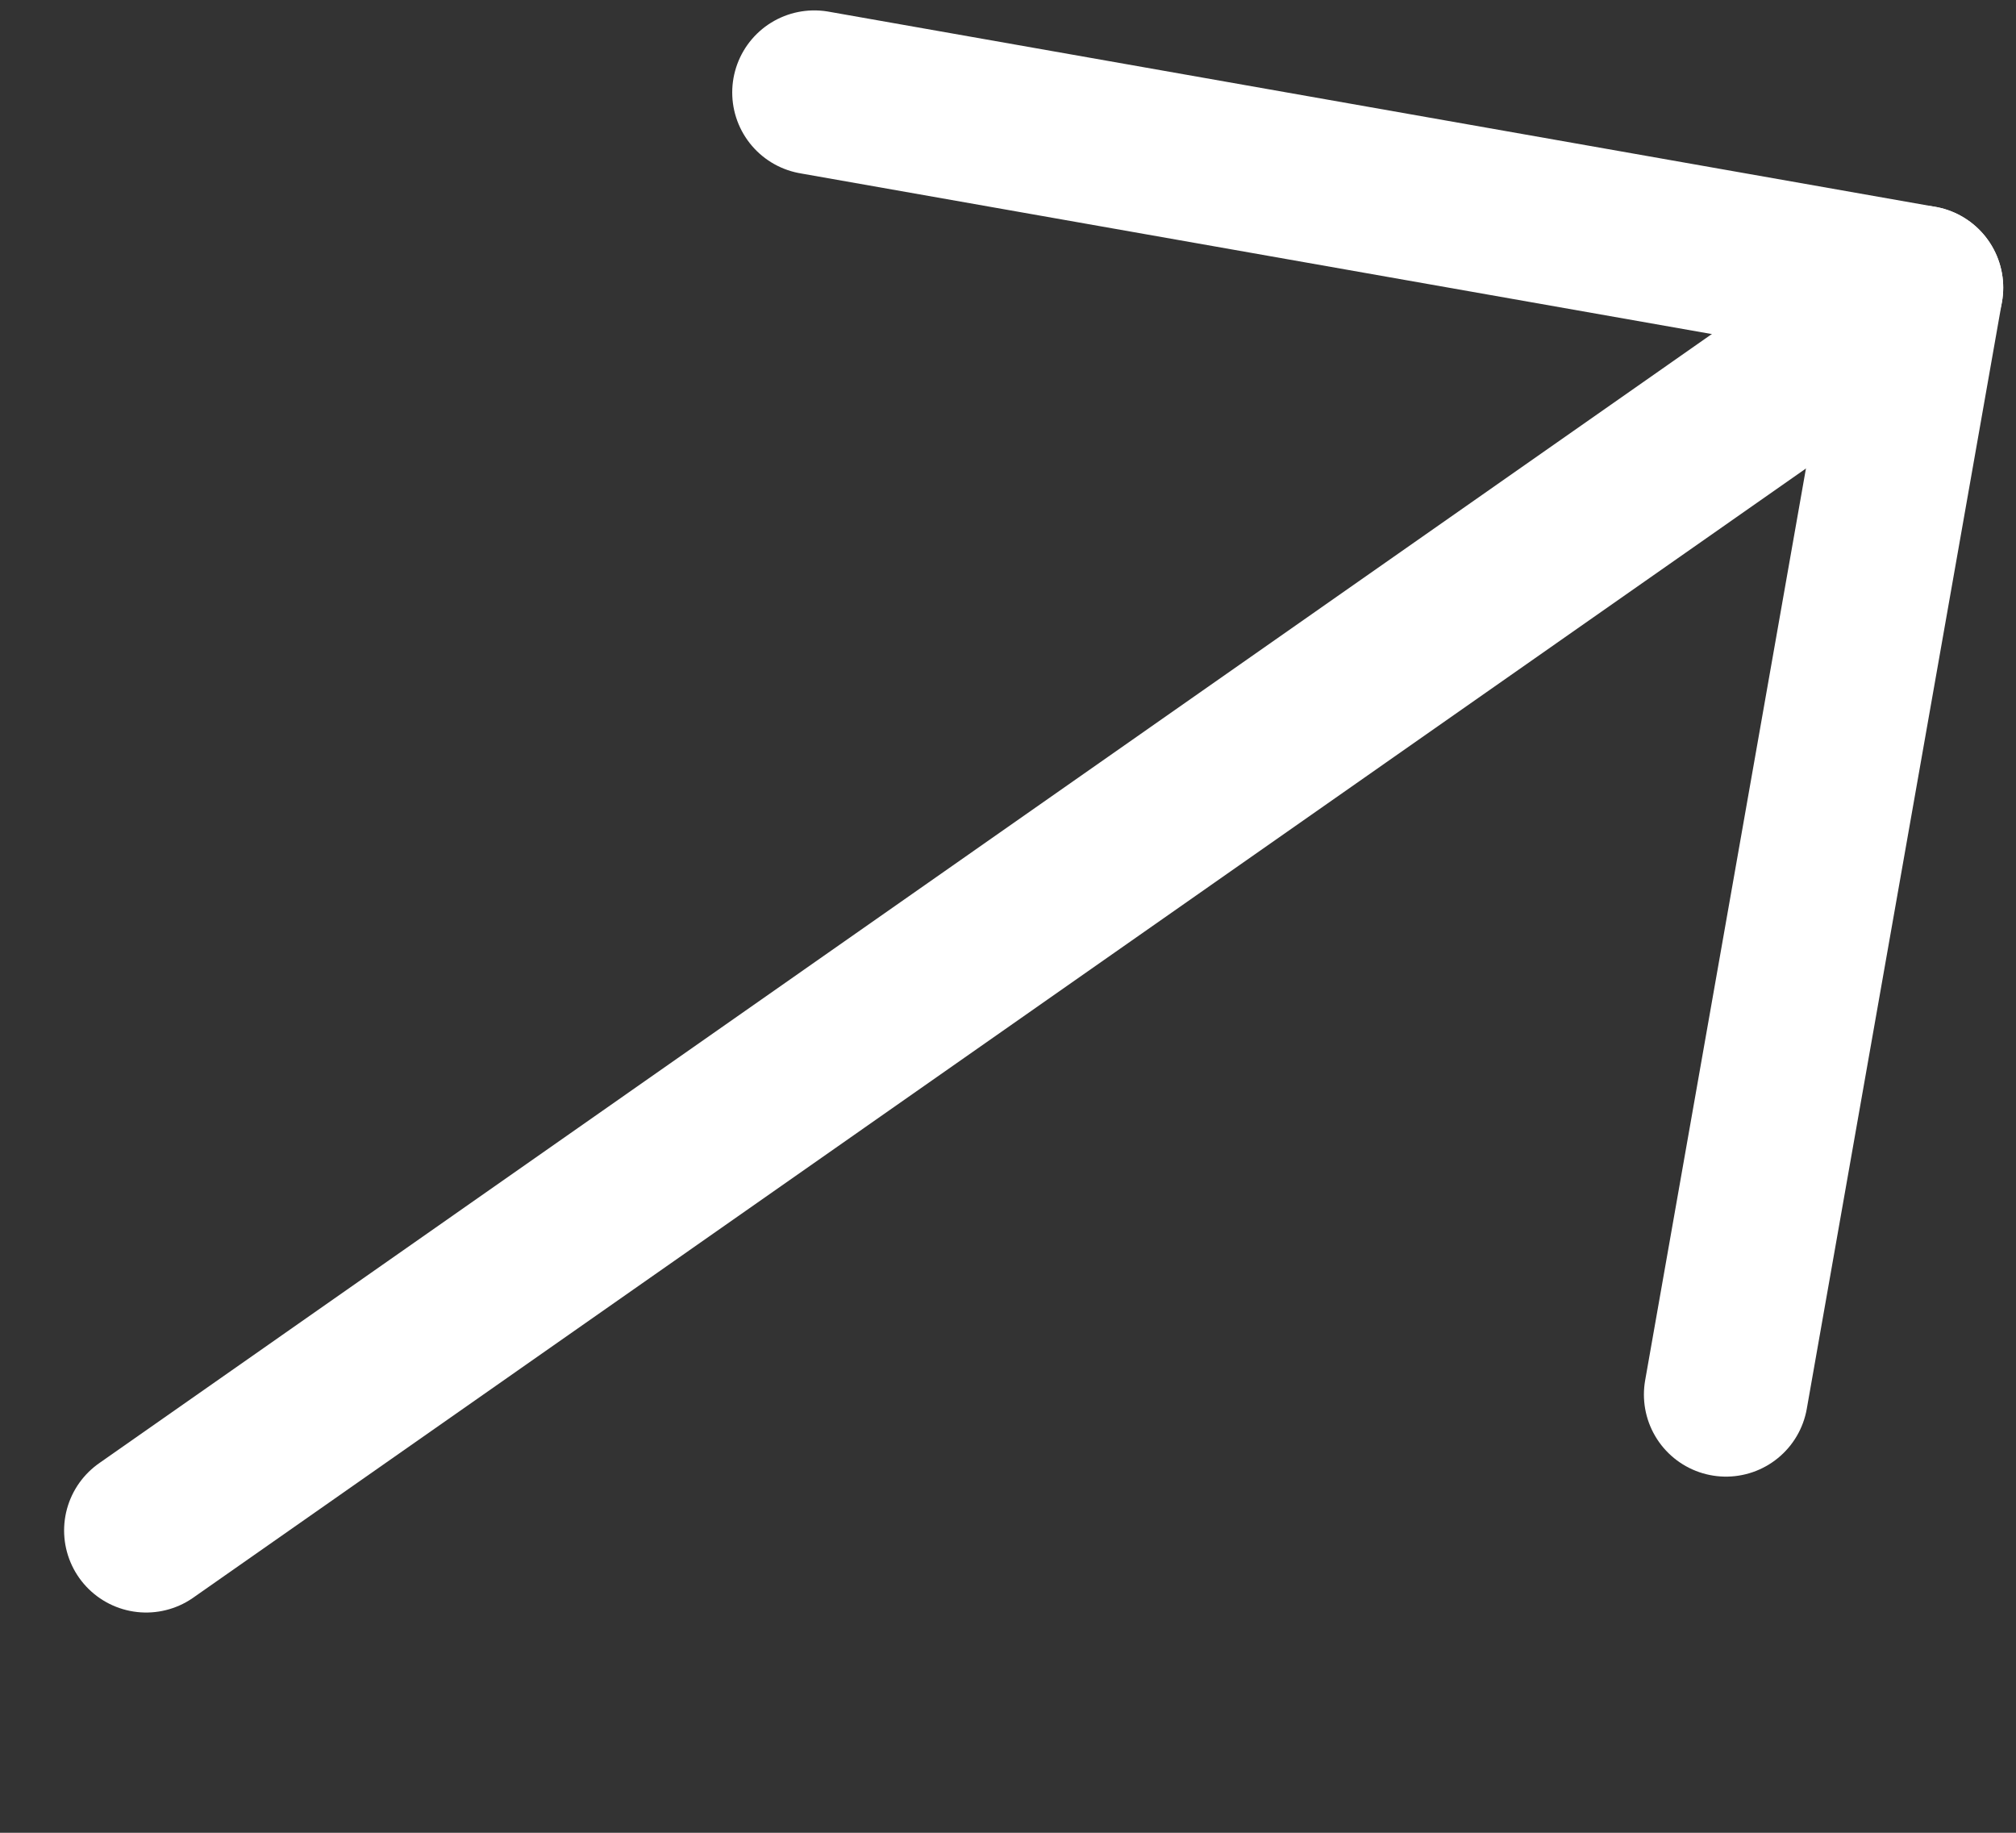 <svg width="22" height="20" viewBox="0 0 22 20" fill="none" xmlns="http://www.w3.org/2000/svg">
<rect x="0" y="0" width="22" height="20" fill="#333333" stroke="none"/>
<g id="Group">
<path id="Vector" d="M20.965 3.139L1.595 16.701" stroke="white" stroke-width="1.791" stroke-miterlimit="10" stroke-linecap="round" stroke-linejoin="round"/>
<path id="Vector_2" d="M18.835 15.218L20.965 3.139L8.886 1.009" stroke="white" stroke-width="1.791" stroke-miterlimit="10" stroke-linecap="round" stroke-linejoin="round"/>
</g>
</svg>
